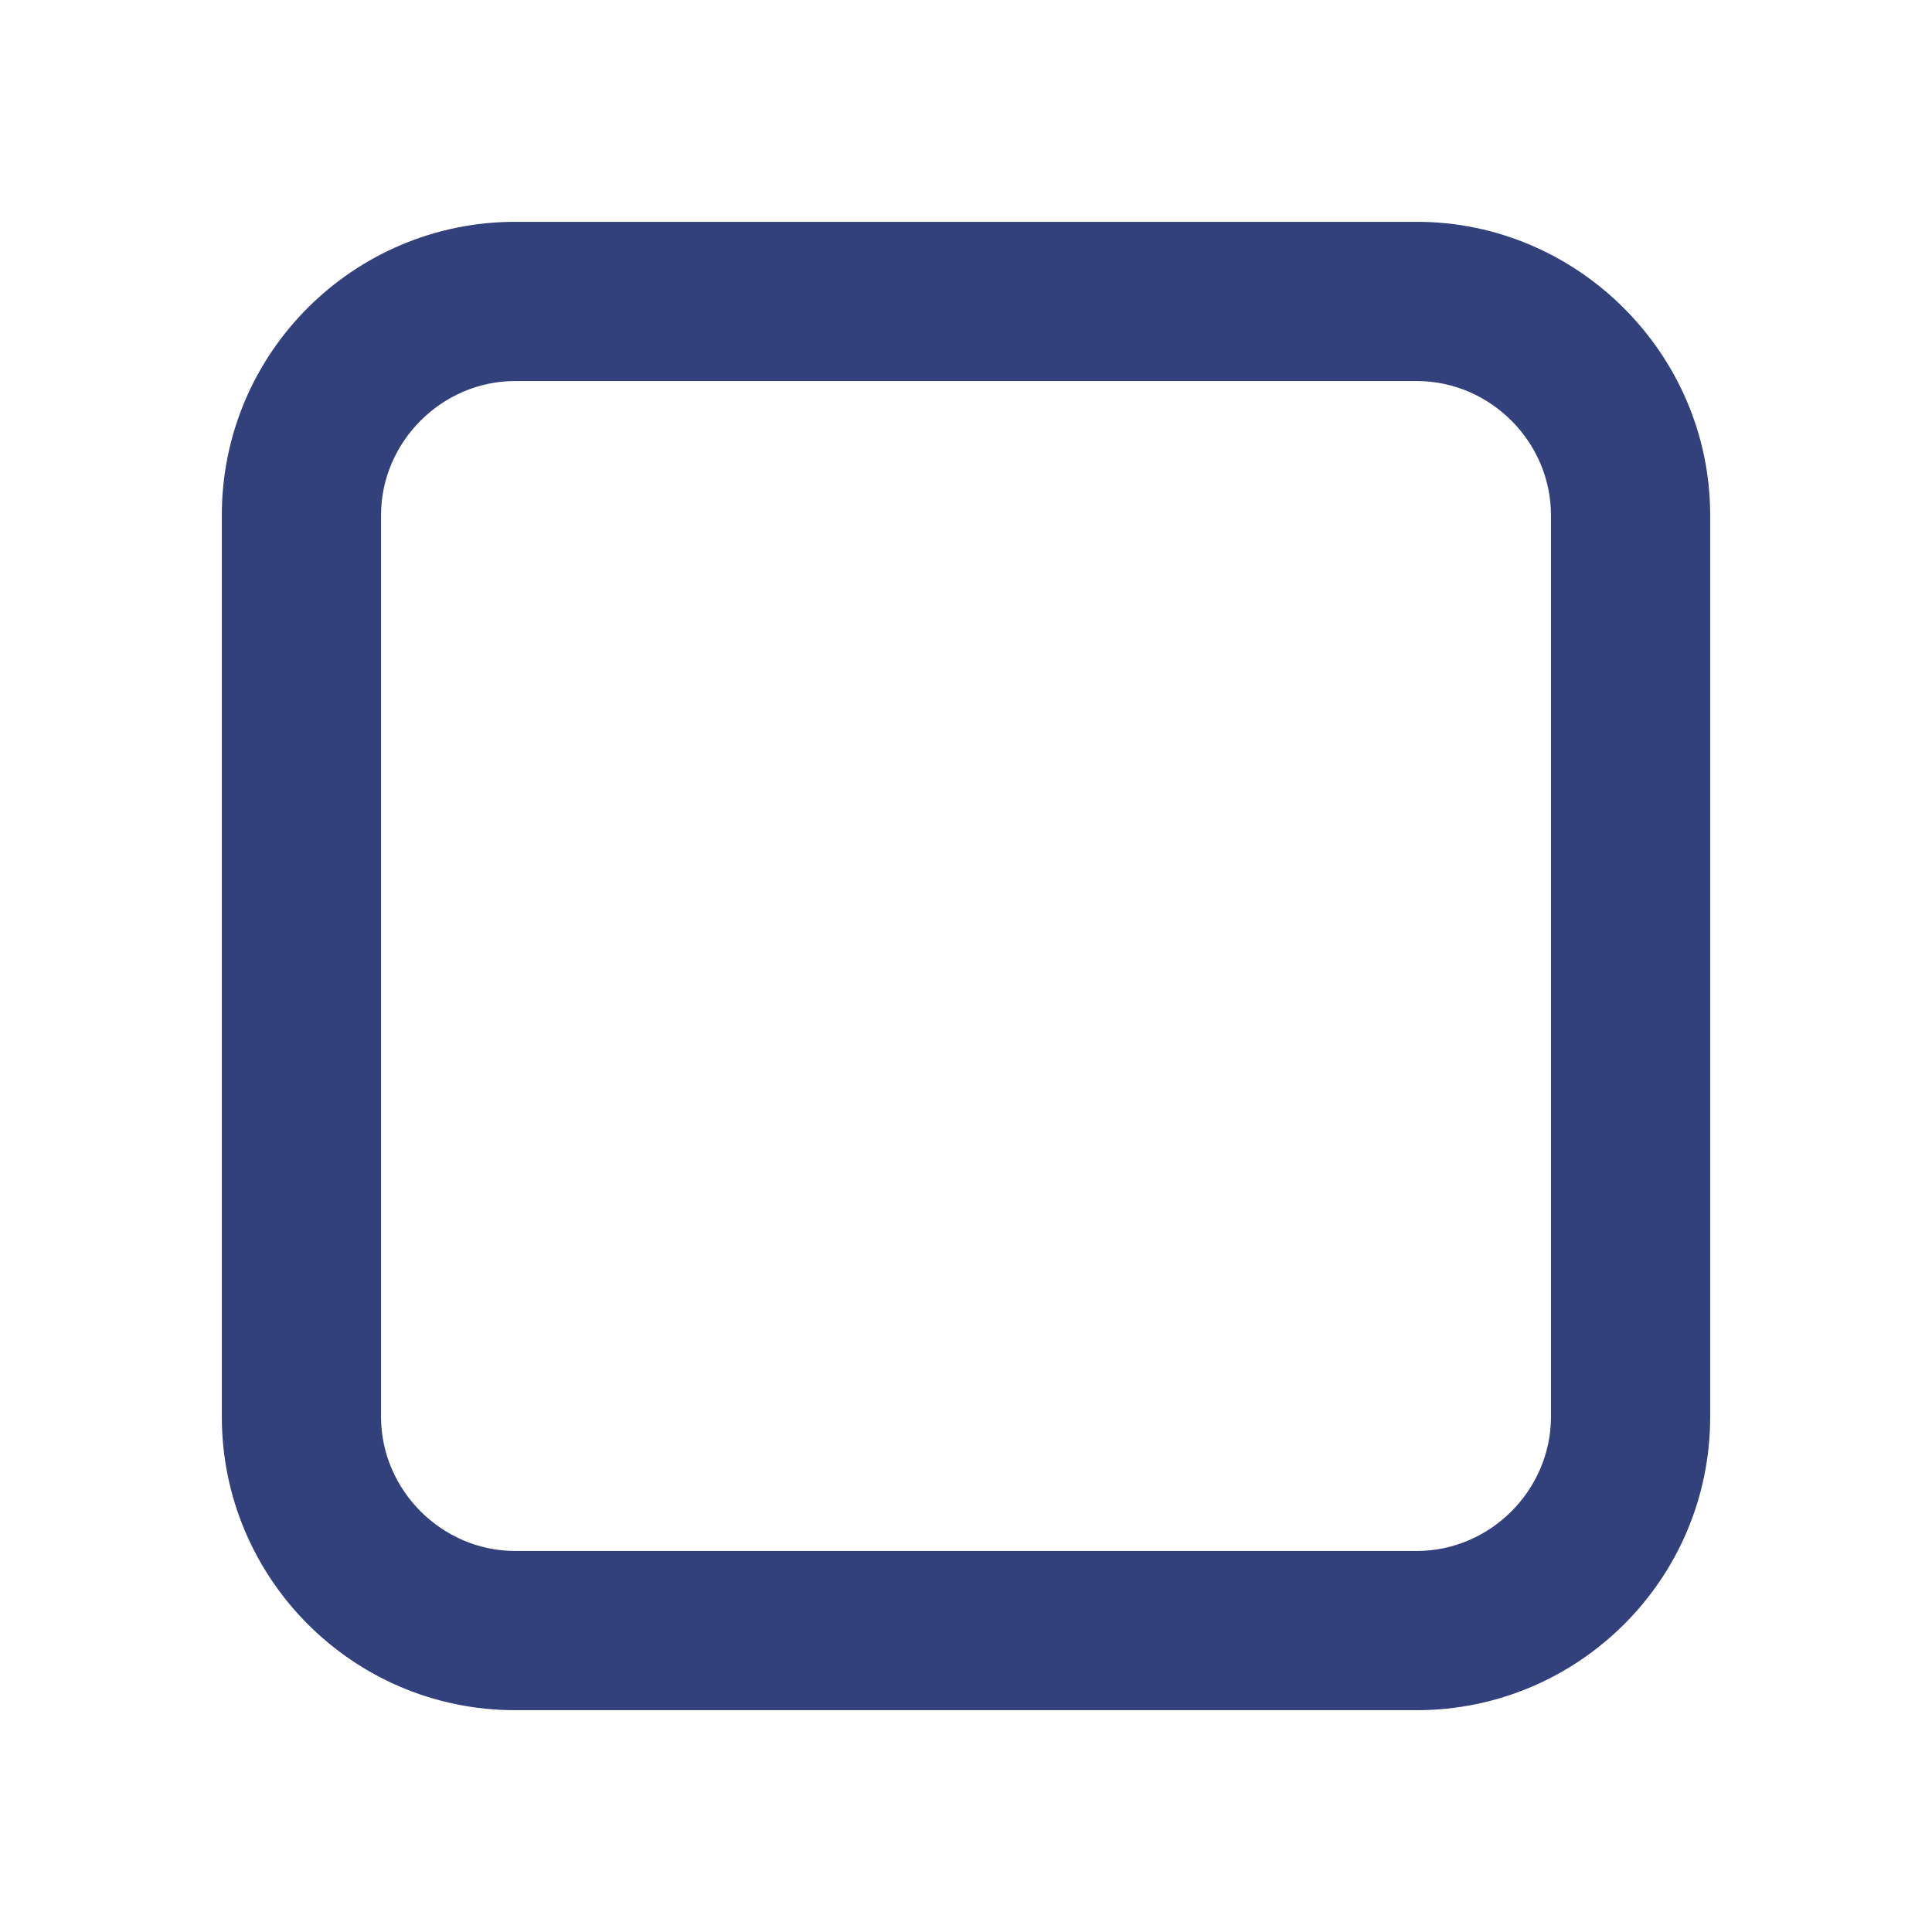 <?xml version="1.0" encoding="utf-8"?>
<!-- Generator: Adobe Illustrator 24.0.1, SVG Export Plug-In . SVG Version: 6.00 Build 0)  -->
<svg version="1.1" id="Capa_1" xmlns="http://www.w3.org/2000/svg" xmlns:xlink="http://www.w3.org/1999/xlink" x="0px" y="0px"
	 viewBox="0 0 108 108" style="enable-background:new 0 0 108 108;" xml:space="preserve">
<style type="text/css">
	.st0{fill:#32407b;}
</style>
<path class="st0" d="M79.2,12.4H28.8c-9,0-16.4,7.3-16.4,16.4v50.4c0,9,7.3,16.4,16.4,16.4h50.4c9,0,16.4-7.3,16.4-16.4V28.8
	C95.6,19.8,88.2,12.4,79.2,12.4z M21.3,28.8c0-4.1,3.4-7.5,7.5-7.5h50.4c4.1,0,7.5,3.4,7.5,7.5v50.4c0,4.1-3.4,7.5-7.5,7.5H28.8
	c-4.1,0-7.5-3.4-7.5-7.5V28.8z"/>
</svg>

